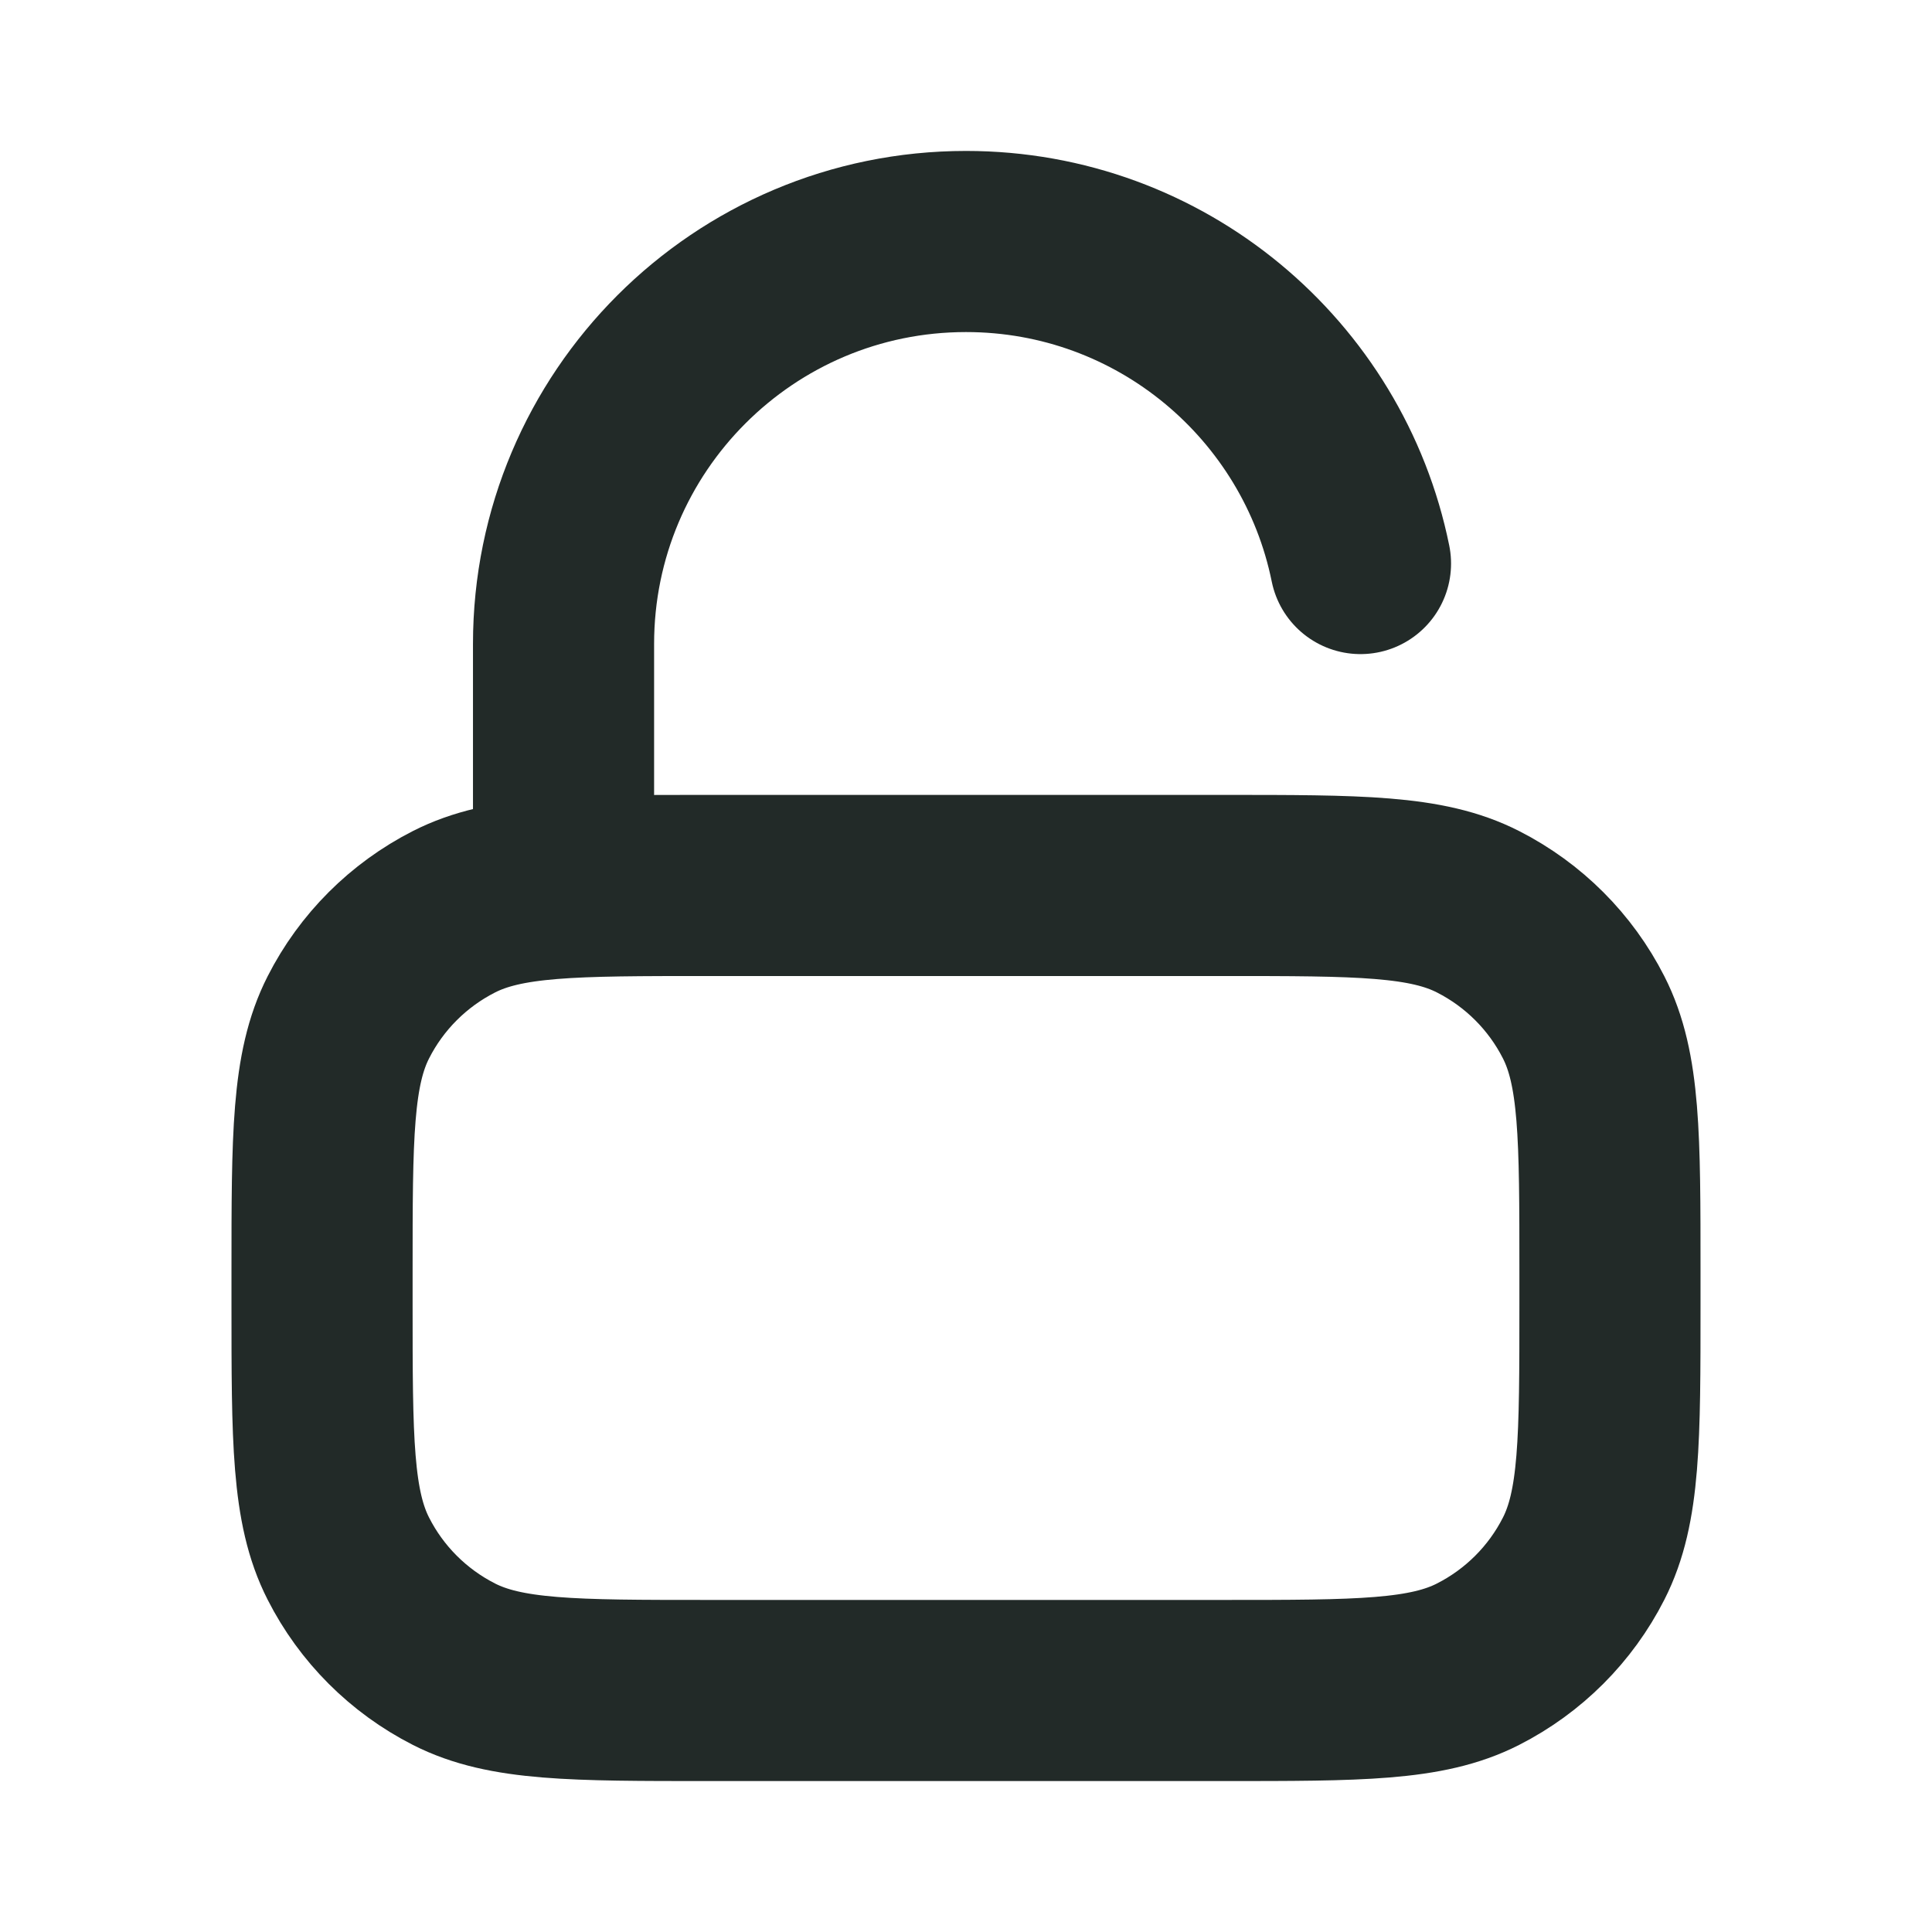 <svg xmlns="http://www.w3.org/2000/svg" width="16" height="16" viewBox="0 0 16 16" fill="none">
    <path d="M4.667 7.333V5.333C4.667 3.492 6.159 2 8 2C9.613 2 10.958 3.145 11.267 4.667M5.867 14H10.133C11.254 14 11.814 14 12.241 13.782C12.618 13.59 12.924 13.284 13.115 12.908C13.333 12.48 13.333 11.92 13.333 10.8V10.533C13.333 9.413 13.333 8.853 13.115 8.425C12.924 8.049 12.618 7.743 12.241 7.551C11.814 7.333 11.254 7.333 10.133 7.333H5.867C4.747 7.333 4.187 7.333 3.759 7.551C3.382 7.743 3.076 8.049 2.885 8.425C2.667 8.853 2.667 9.413 2.667 10.533V10.8C2.667 11.92 2.667 12.48 2.885 12.908C3.076 13.284 3.382 13.59 3.759 13.782C4.187 14 4.747 14 5.867 14Z" stroke="#222A28" stroke-width="1.5" stroke-linecap="round" stroke-linejoin="round"/>
</svg>
